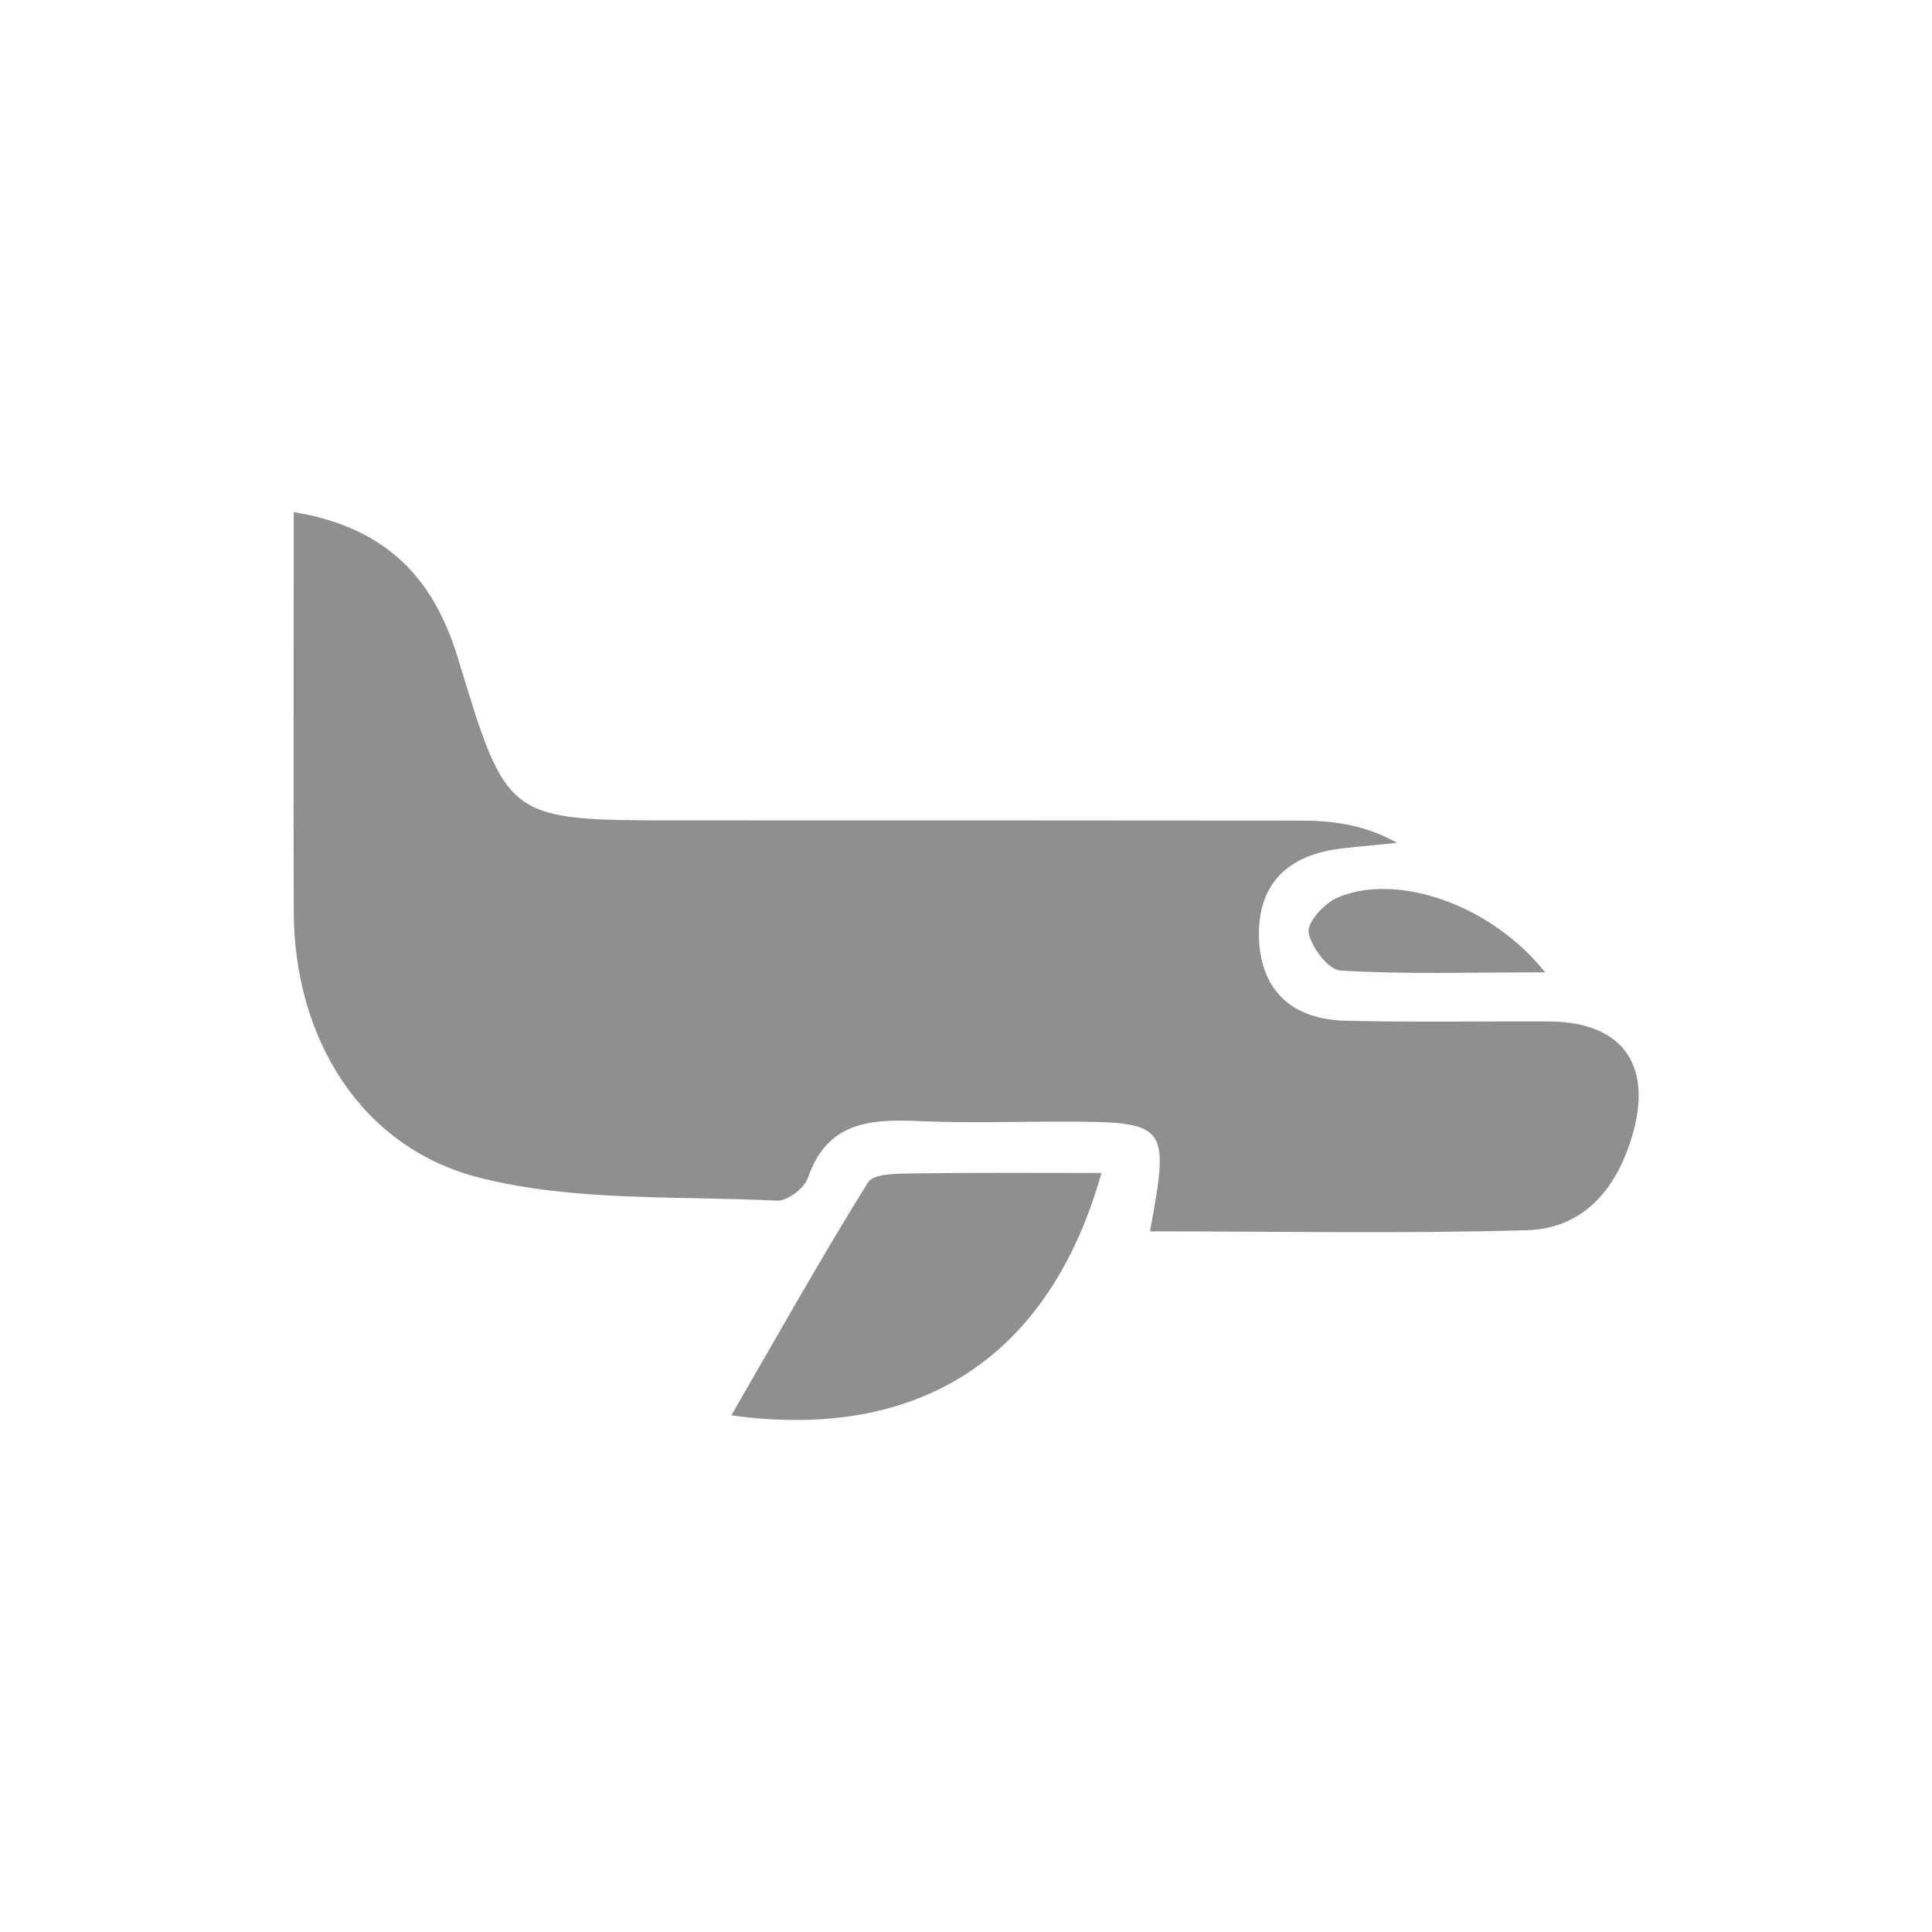 <?xml version="1.0" encoding="UTF-8"?>
<svg xmlns="http://www.w3.org/2000/svg" id="Ebene_1" viewBox="0 0 85.04 85.04">
  <defs>
    <style>.cls-1{fill:#8f8f8e;}</style>
  </defs>
  <path class="cls-1" d="m12.92,22.54c4.25.69,6.22,3.09,7.24,6.44,2.16,7.12,2.13,7.13,9.66,7.13,9.14,0,18.29,0,27.43.01,1.4,0,2.79.17,4.25.98-.79.08-1.59.15-2.38.24-2.41.26-3.81,1.55-3.7,4.03.11,2.33,1.55,3.51,3.82,3.56,2.98.07,5.96.02,8.94.03,3.16.02,4.56,1.83,3.7,4.91-.66,2.36-2.1,4.2-4.66,4.28-5.52.16-11.04.05-16.6.05.87-4.75.8-4.82-3.92-4.83-2.05,0-4.11.07-6.16-.02-2.16-.1-4.12-.02-4.98,2.5-.15.45-.91,1.02-1.35,1-4.38-.22-8.91.05-13.1-1.01-5.26-1.33-8.16-6.18-8.18-11.7-.02-5.74,0-11.49,0-17.6Z"></path>
  <path class="cls-1" d="m48.48,51.64c-2.25,7.98-7.87,11.82-16.29,10.66,2.07-3.58,3.97-6.97,6.02-10.26.25-.39,1.3-.38,1.99-.39,2.74-.04,5.48-.02,8.28-.02Z"></path>
  <path class="cls-1" d="m68.01,42.8c-3.39,0-6.21.09-9.01-.08-.53-.03-1.28-1.02-1.4-1.67-.08-.43.67-1.27,1.23-1.52,2.51-1.13,6.72.18,9.18,3.27Z"></path>
</svg>
